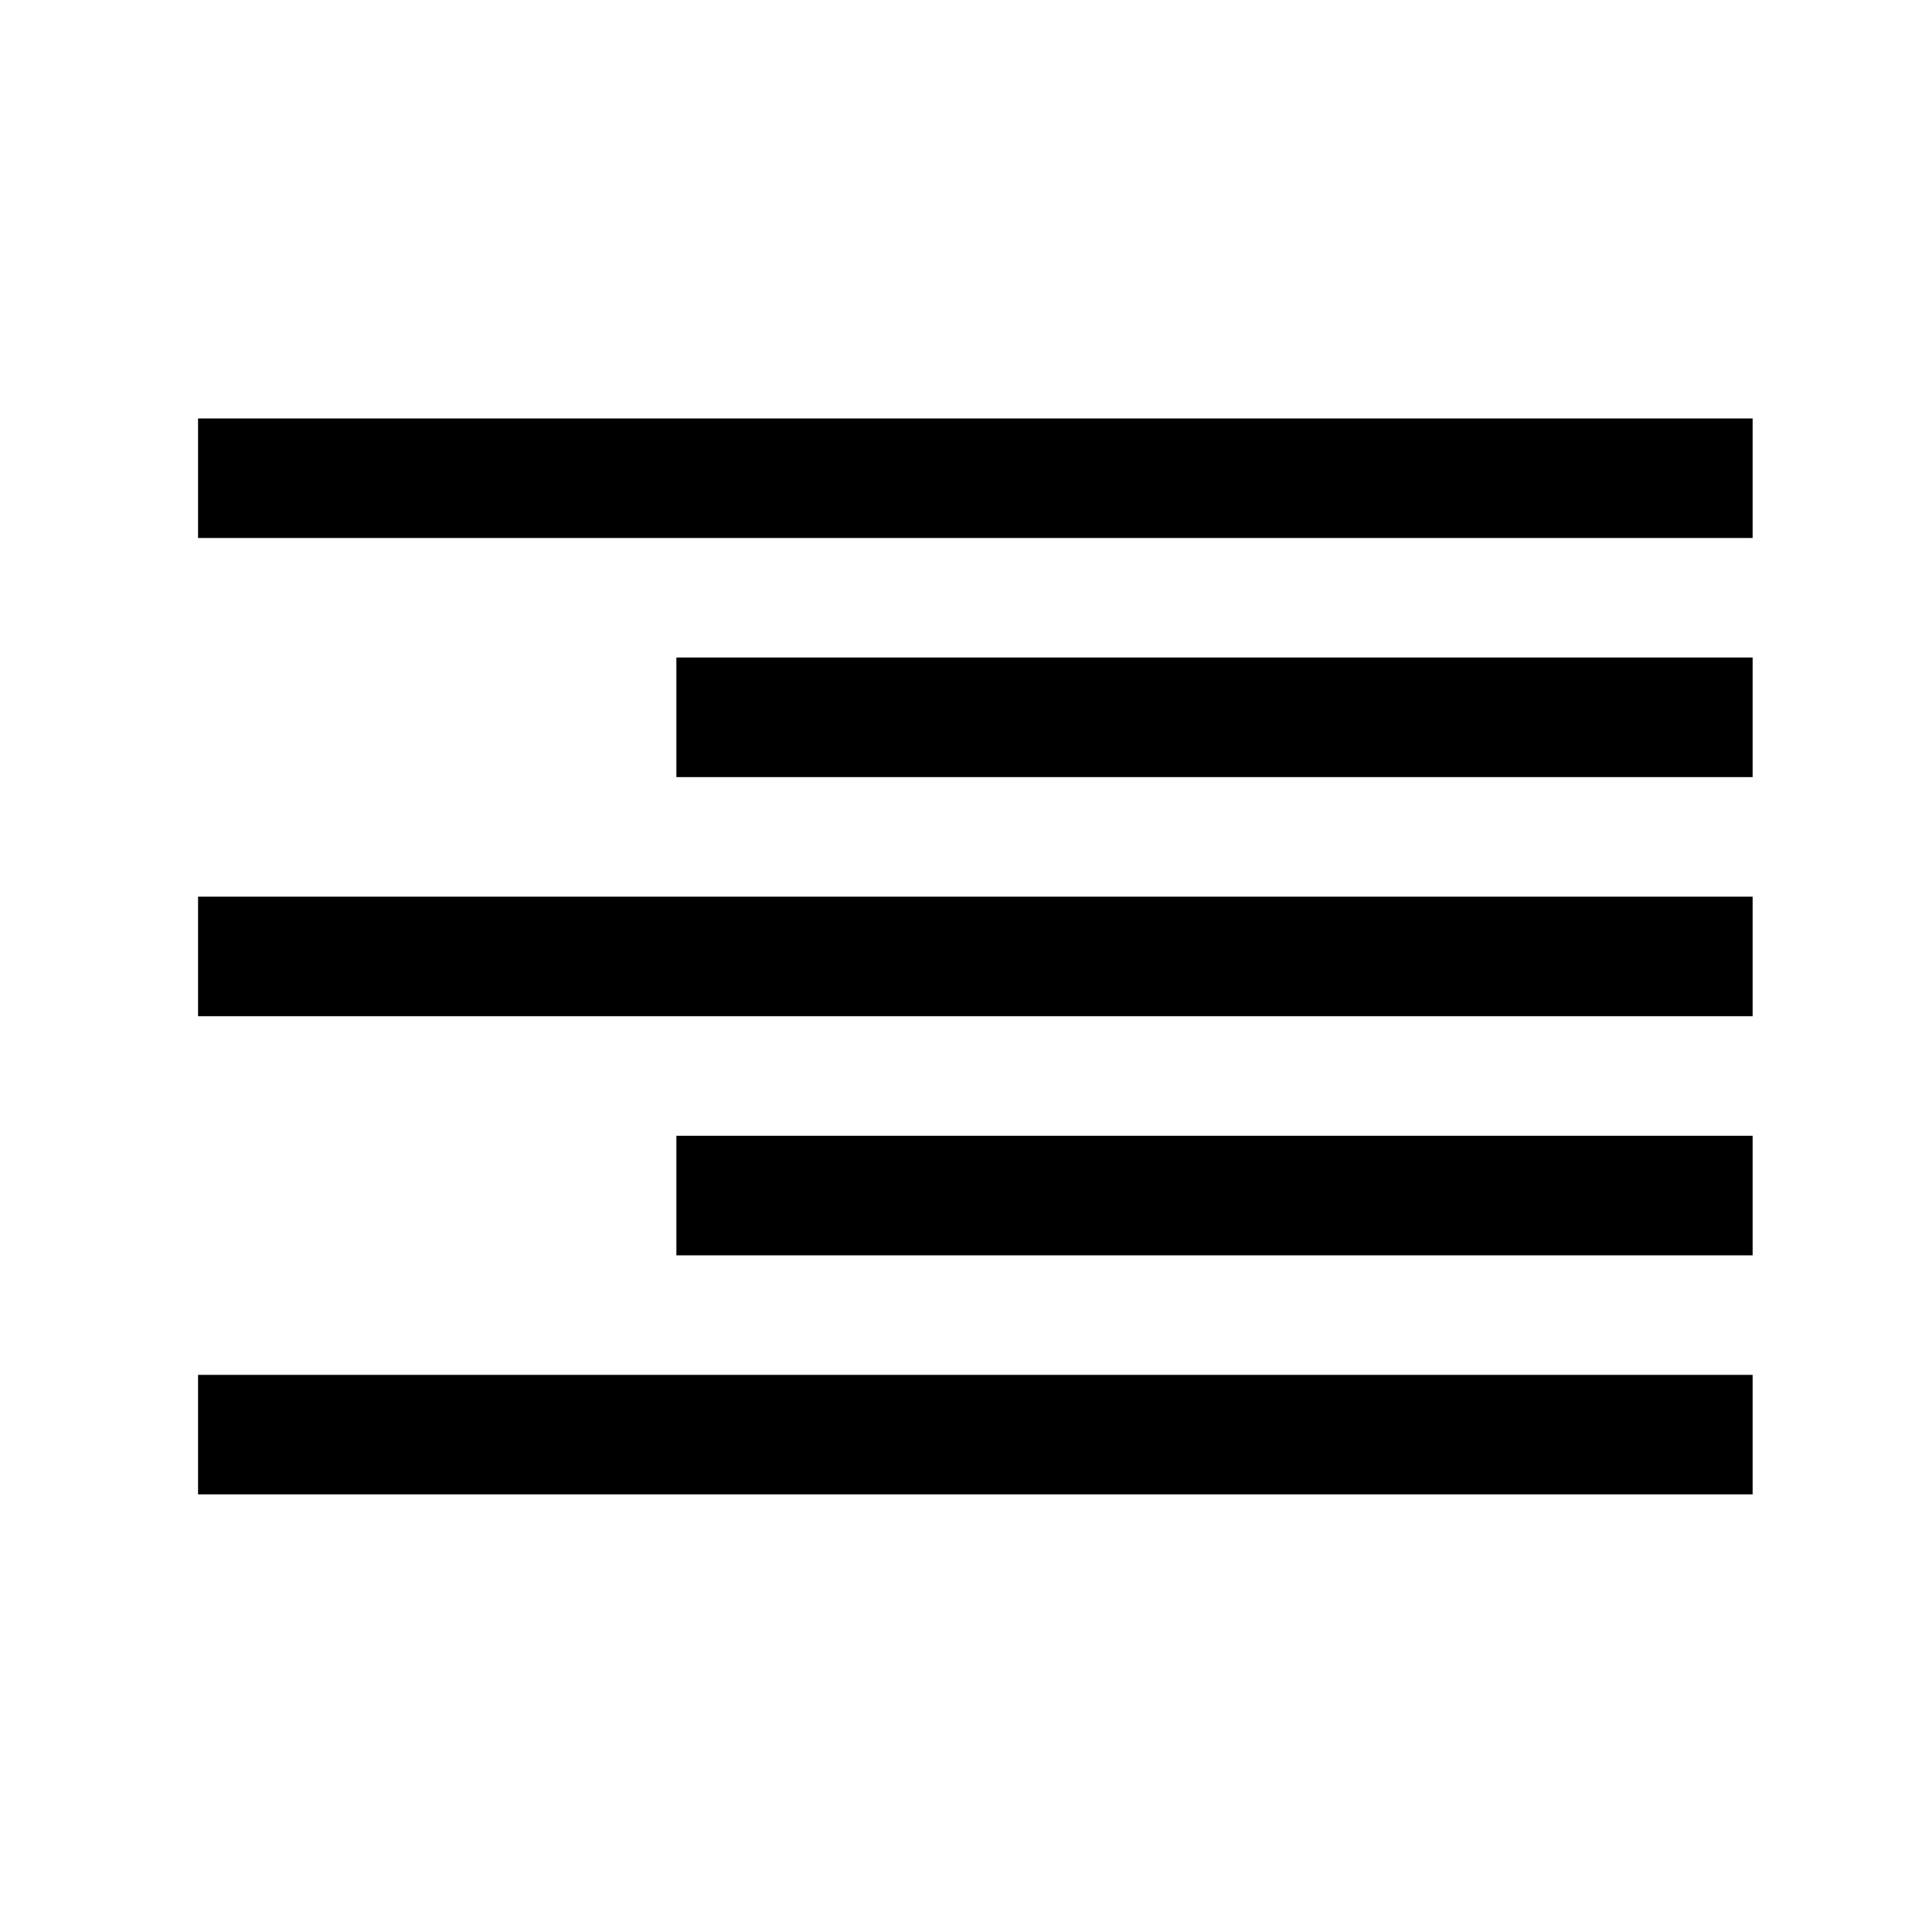 <?xml version="1.0" standalone="no"?>
<!DOCTYPE svg PUBLIC "-//W3C//DTD SVG 1.1//EN" "http://www.w3.org/Graphics/SVG/1.1/DTD/svg11.dtd" >
<svg xmlns="http://www.w3.org/2000/svg" xmlns:xlink="http://www.w3.org/1999/xlink" version="1.1" viewBox="-10 0 1034 1024">
   <path fill="currentColor"
d="M96 224v64h832v-64h-832zM352 352v64h576v-64h-576zM96 480v64h832v-64h-832zM352 608v64h576v-64h-576zM96 736v64h832v-64h-832z" />
</svg>
